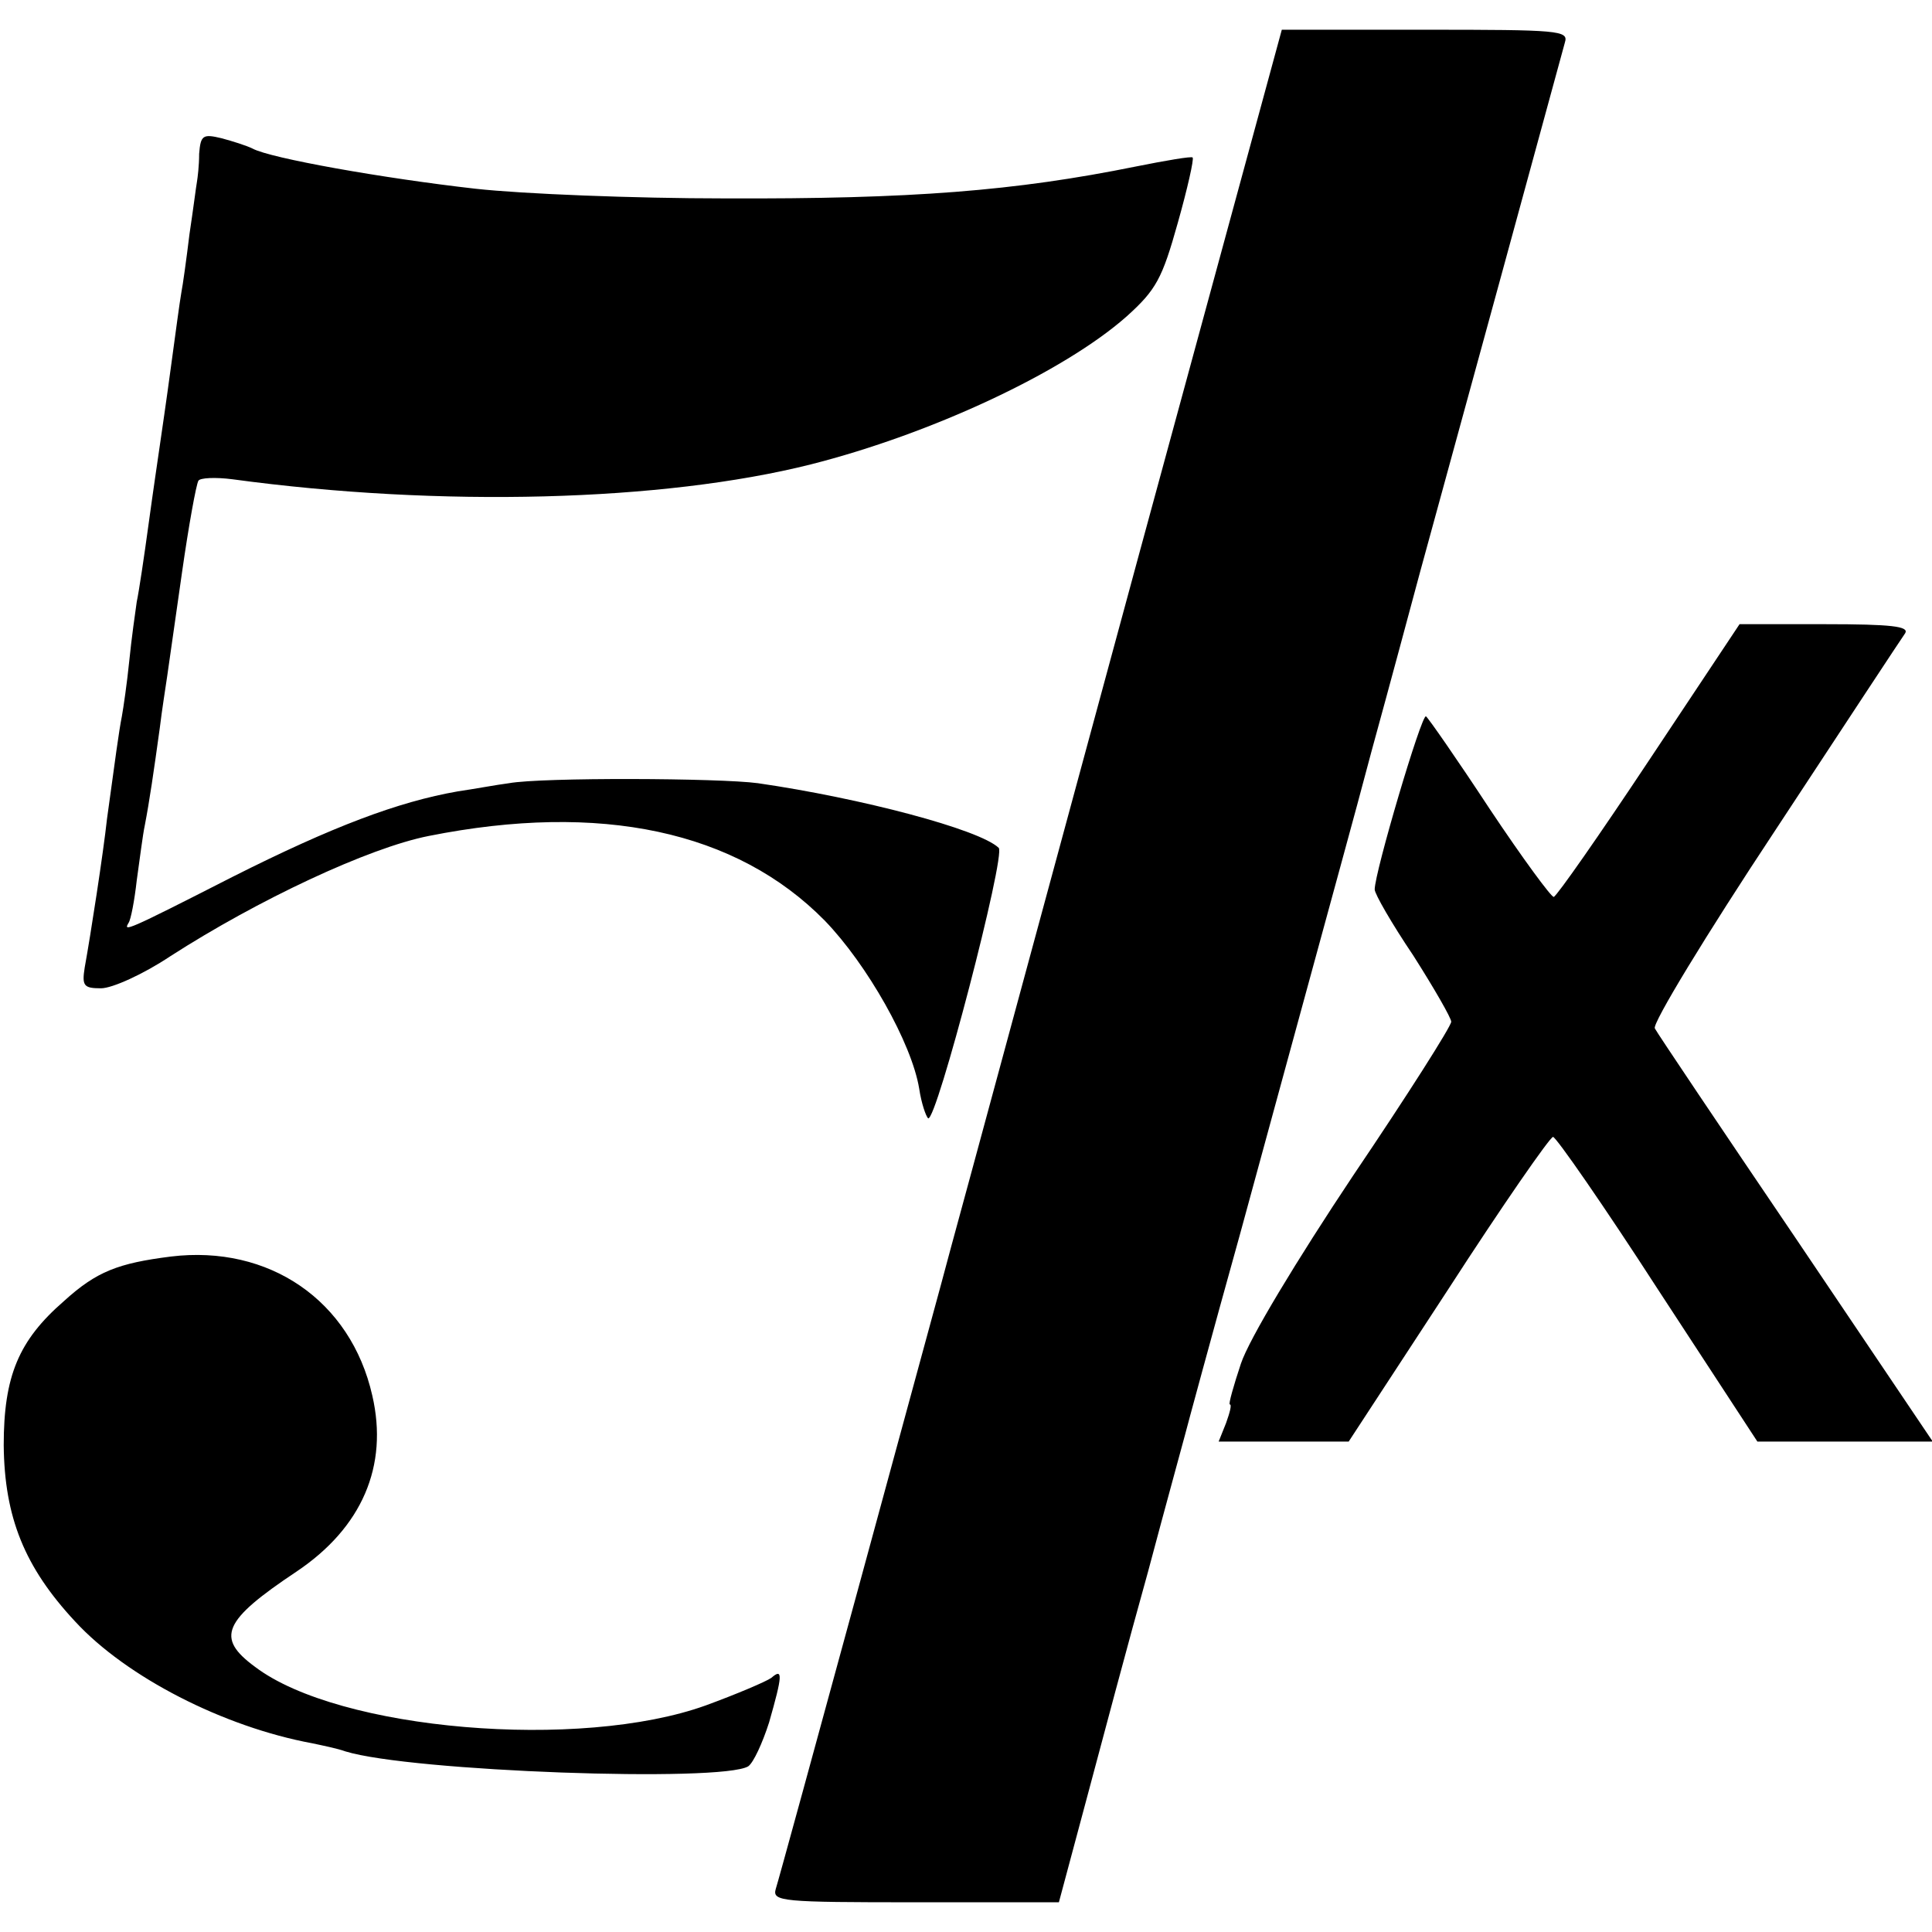 <?xml version="1.0" standalone="no"?>
<!DOCTYPE svg PUBLIC "-//W3C//DTD SVG 20010904//EN"
 "http://www.w3.org/TR/2001/REC-SVG-20010904/DTD/svg10.dtd">
<svg version="1.0" xmlns="http://www.w3.org/2000/svg"
 width="260pt" height="260pt" viewBox="0 0 260 260"
 preserveAspectRatio="xMidYMid meet">
<g transform="translate(0,260) scale(0.1,-0.1)"
fill="#000000" stroke="none">
<path d="M1535 1862 c-104 -383 -206 -760 -227 -837 -21 -77 -40 -147 -42
-155 -7 -26 -216 -794 -222 -812 -5 -17 8 -18 188 -18 l193 0 37 138 c20 75
57 214 83 307 25 94 48 177 50 185 2 8 35 130 74 270 38 140 84 307 101 370
17 63 52 189 76 280 25 91 54 199 65 240 36 131 190 694 195 713 5 16 -8 17
-188 17 l-193 0 -190 -698z"/>
<path d="M268 2393 c0 -16 -2 -32 -3 -38 -1 -5 -5 -37 -10 -70 -4 -33 -9 -69
-11 -79 -2 -11 -8 -56 -14 -100 -6 -45 -13 -92 -15 -106 -2 -14 -9 -61 -15
-105 -6 -44 -13 -91 -16 -105 -2 -14 -7 -49 -10 -79 -3 -30 -8 -64 -10 -75 -4
-20 -9 -58 -20 -138 -5 -46 -22 -156 -30 -200 -4 -25 -1 -28 22 -28 15 0 57
19 93 43 118 76 267 146 348 162 231 46 414 7 533 -114 57 -59 117 -165 127
-226 3 -20 9 -37 12 -40 11 -6 105 355 95 364 -26 25 -186 67 -324 87 -52 7
-291 8 -335 0 -16 -2 -48 -8 -69 -11 -80 -14 -168 -47 -303 -115 -145 -74
-147 -74 -140 -62 3 4 8 30 11 57 4 28 8 61 11 75 6 31 12 72 20 130 3 25 8
56 10 70 2 14 11 77 20 140 9 63 19 118 22 123 2 4 23 5 46 2 280 -38 579 -30
778 20 162 41 340 124 425 199 40 36 48 51 69 126 13 46 22 86 20 88 -1 2 -36
-4 -76 -12 -163 -33 -302 -44 -554 -43 -121 0 -272 6 -335 13 -124 14 -276 41
-300 54 -8 4 -27 10 -42 14 -25 6 -28 4 -30 -21z"/>
<path d="M2220 1578 c-67 -101 -125 -184 -129 -185 -3 -1 -42 52 -86 118 -44
67 -83 123 -86 125 -6 3 -69 -210 -69 -233 0 -6 23 -46 52 -89 28 -44 51 -84
51 -89 0 -6 -59 -99 -132 -207 -76 -114 -140 -220 -151 -253 -10 -30 -17 -55
-15 -55 3 0 0 -11 -5 -25 l-10 -25 88 0 87 0 134 205 c73 113 137 205 141 205
4 0 68 -92 141 -205 l134 -205 118 0 118 0 -184 273 c-101 149 -187 277 -190
283 -4 6 69 126 161 265 92 140 171 260 176 267 5 9 -18 12 -108 12 l-115 0
-121 -182z"/>
<path d="M230 909 c-71 -9 -100 -20 -144 -60 -61 -53 -81 -101 -81 -194 1 -97
28 -164 96 -237 69 -75 200 -142 319 -164 14 -3 34 -7 45 -11 88 -27 506 -42
542 -20 7 5 19 31 28 59 18 63 19 74 3 60 -7 -5 -47 -22 -88 -37 -169 -61
-494 -34 -607 52 -53 39 -43 62 56 128 88 59 124 142 102 237 -29 128 -139
203 -271 187z"/>
</g>
</svg>
